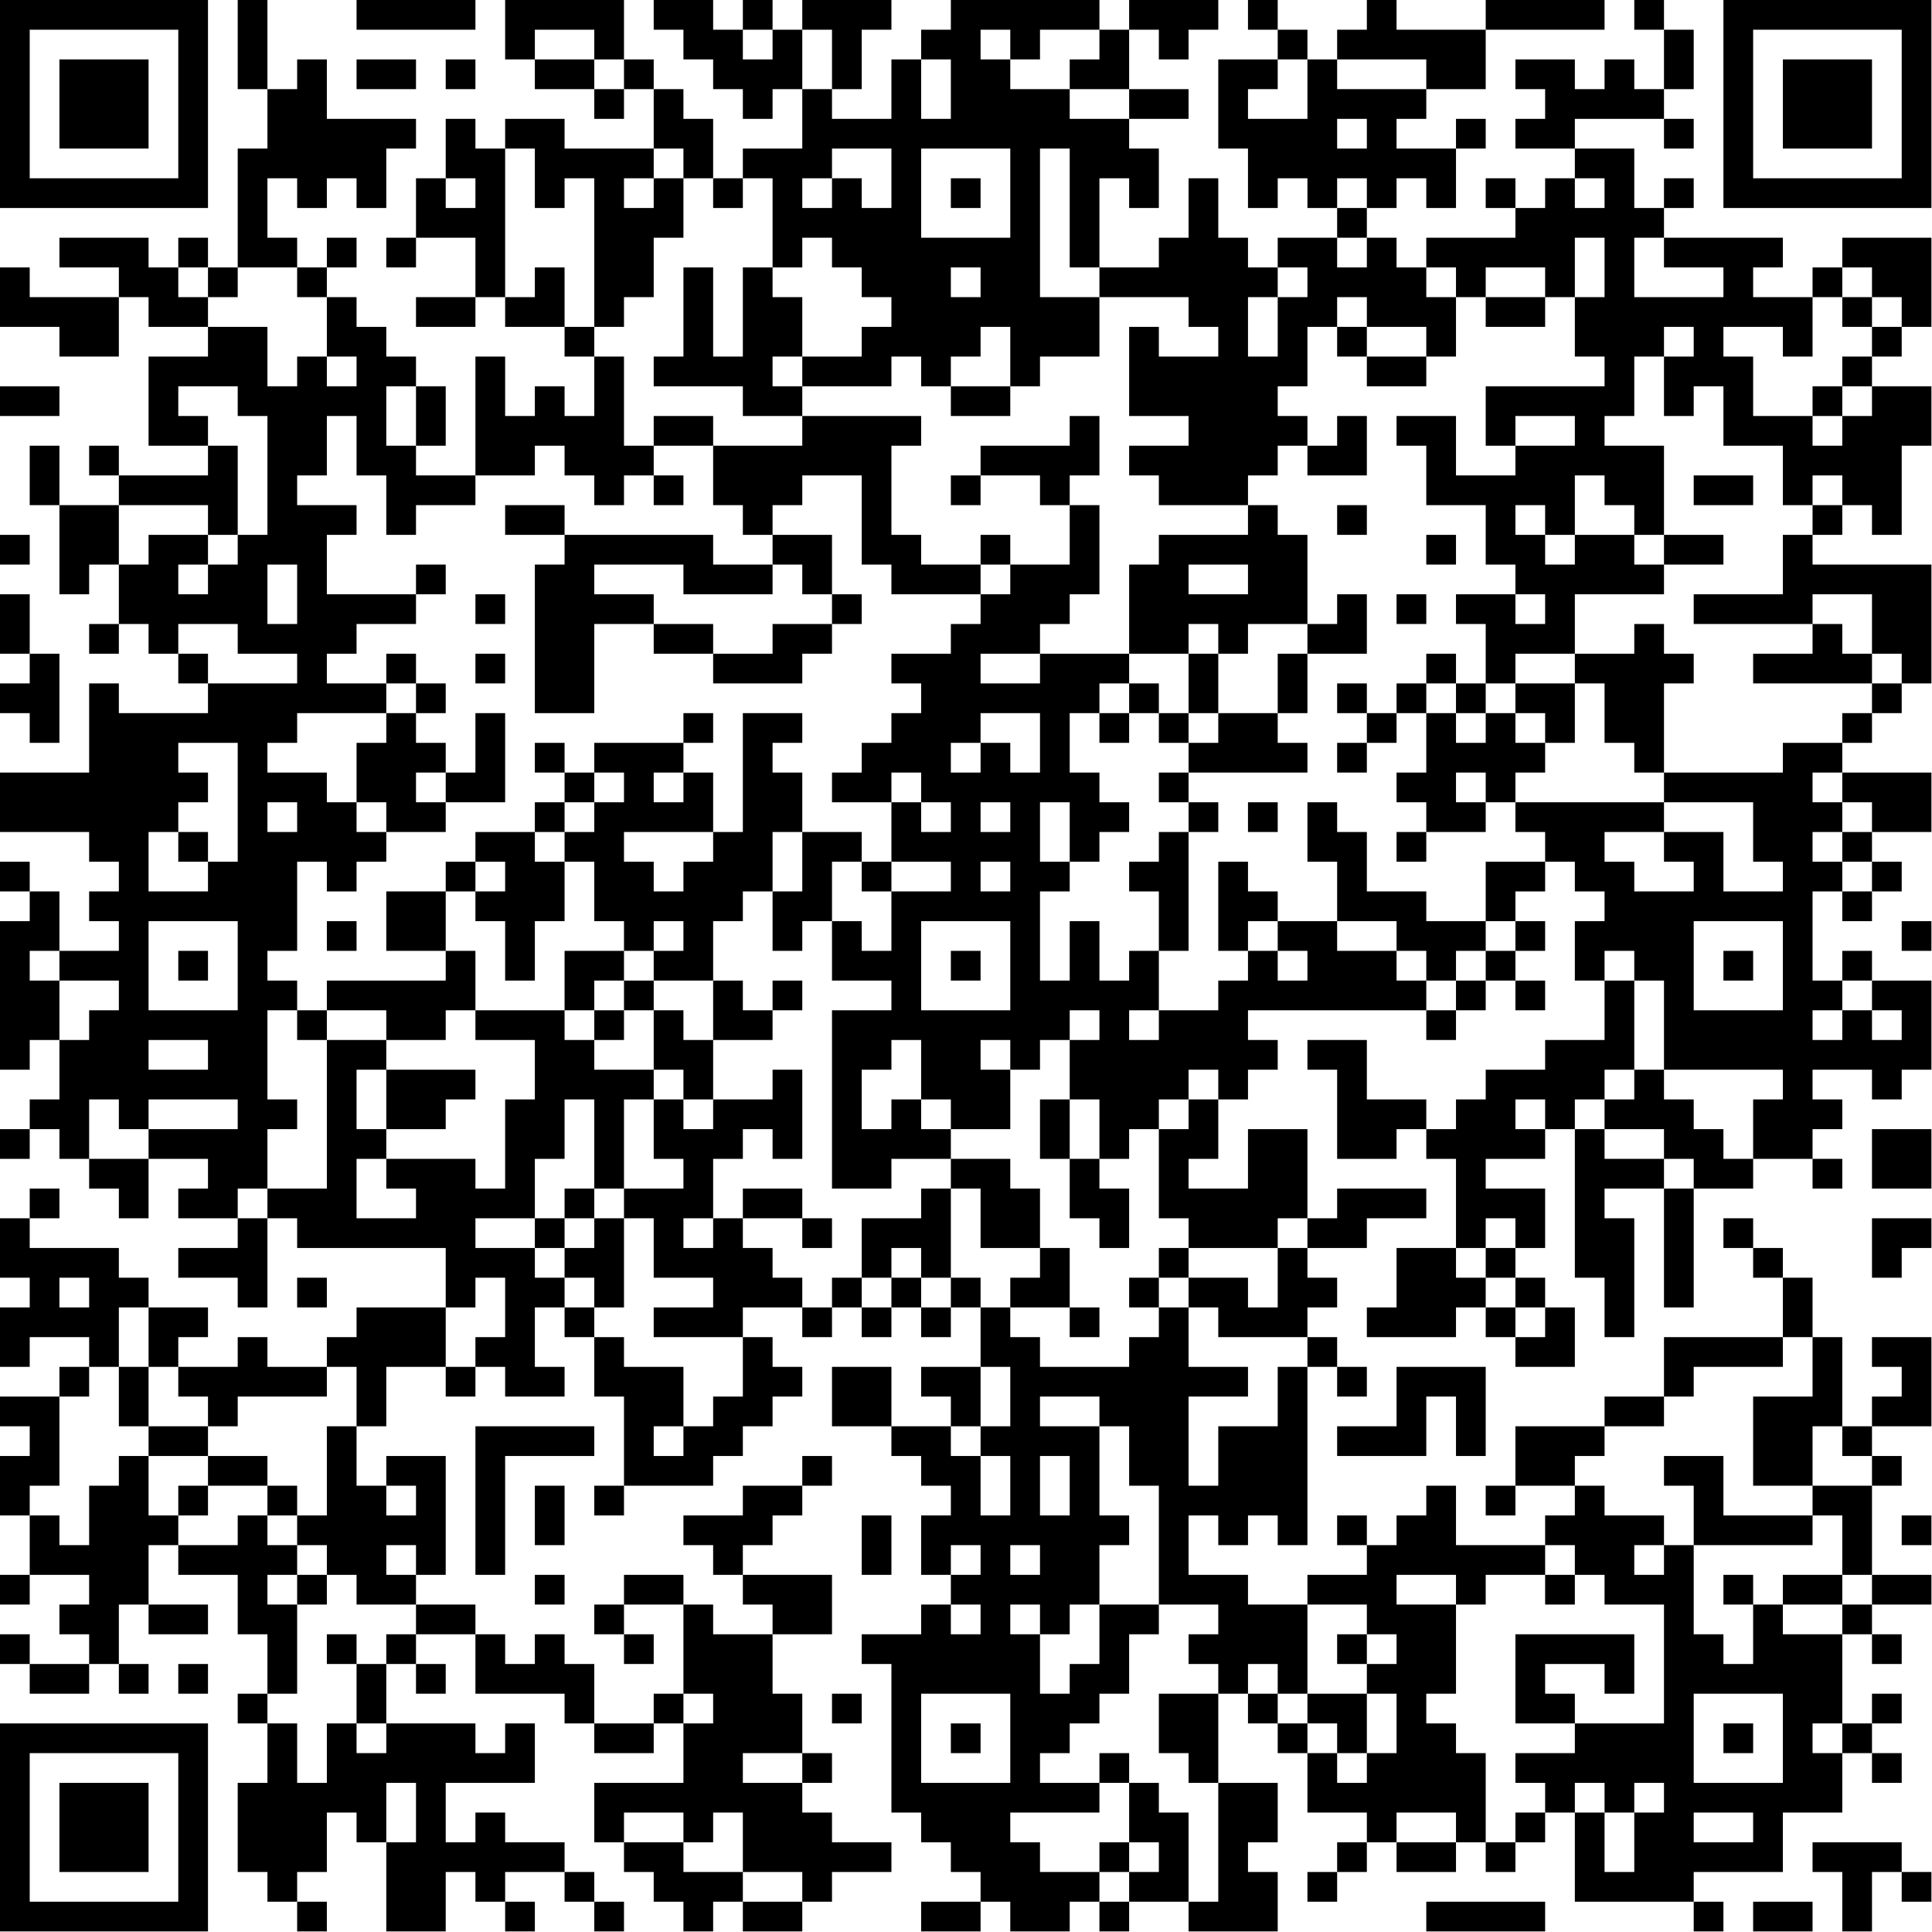<?xml version="1.0" encoding="UTF-8"?>
<svg xmlns="http://www.w3.org/2000/svg" version="1.1" width="100" height="100" viewBox="0 0 100 100"><rect x="0" y="0" width="100" height="100" fill="#ffffff"/><g transform="scale(1.538)"><g transform="translate(0,0)"><path fill-rule="evenodd" d="M8 0L8 3L9 3L9 5L8 5L8 9L7 9L7 8L6 8L6 9L5 9L5 8L2 8L2 9L4 9L4 10L1 10L1 9L0 9L0 11L2 11L2 12L4 12L4 10L5 10L5 11L7 11L7 12L5 12L5 15L7 15L7 16L4 16L4 15L3 15L3 16L4 16L4 17L2 17L2 15L1 15L1 17L2 17L2 20L3 20L3 19L4 19L4 21L3 21L3 22L4 22L4 21L5 21L5 22L6 22L6 23L7 23L7 24L4 24L4 23L3 23L3 26L0 26L0 28L3 28L3 29L4 29L4 30L3 30L3 31L4 31L4 32L2 32L2 30L1 30L1 29L0 29L0 30L1 30L1 31L0 31L0 36L1 36L1 35L2 35L2 37L1 37L1 38L0 38L0 39L1 39L1 38L2 38L2 39L3 39L3 40L4 40L4 41L5 41L5 39L7 39L7 40L6 40L6 41L8 41L8 42L6 42L6 43L8 43L8 44L9 44L9 41L10 41L10 42L15 42L15 44L12 44L12 45L11 45L11 46L9 46L9 45L8 45L8 46L6 46L6 45L7 45L7 44L5 44L5 43L4 43L4 42L1 42L1 41L2 41L2 40L1 40L1 41L0 41L0 43L1 43L1 44L0 44L0 46L1 46L1 45L3 45L3 46L2 46L2 47L0 47L0 48L1 48L1 49L0 49L0 51L1 51L1 53L0 53L0 54L1 54L1 53L3 53L3 54L2 54L2 55L3 55L3 56L1 56L1 55L0 55L0 56L1 56L1 57L3 57L3 56L4 56L4 57L5 57L5 56L4 56L4 54L5 54L5 55L7 55L7 54L5 54L5 52L6 52L6 53L8 53L8 55L9 55L9 57L8 57L8 58L9 58L9 60L8 60L8 63L9 63L9 64L10 64L10 65L11 65L11 64L10 64L10 63L11 63L11 61L12 61L12 62L13 62L13 65L15 65L15 63L16 63L16 64L17 64L17 65L18 65L18 64L17 64L17 63L19 63L19 64L20 64L20 65L21 65L21 64L20 64L20 63L19 63L19 62L17 62L17 61L16 61L16 62L15 62L15 60L18 60L18 58L17 58L17 59L16 59L16 58L13 58L13 56L14 56L14 57L15 57L15 56L14 56L14 55L16 55L16 57L19 57L19 58L20 58L20 59L22 59L22 58L23 58L23 60L20 60L20 62L21 62L21 63L22 63L22 64L23 64L23 65L24 65L24 64L25 64L25 65L27 65L27 64L28 64L28 63L30 63L30 62L28 62L28 61L27 61L27 60L28 60L28 59L27 59L27 57L26 57L26 55L28 55L28 53L25 53L25 52L26 52L26 51L27 51L27 50L28 50L28 49L27 49L27 50L25 50L25 51L23 51L23 52L24 52L24 53L25 53L25 54L26 54L26 55L24 55L24 54L23 54L23 53L21 53L21 54L20 54L20 55L21 55L21 56L22 56L22 55L21 55L21 54L23 54L23 57L22 57L22 58L20 58L20 56L19 56L19 55L18 55L18 56L17 56L17 55L16 55L16 54L14 54L14 53L15 53L15 49L13 49L13 50L12 50L12 48L13 48L13 46L15 46L15 47L16 47L16 46L17 46L17 47L19 47L19 46L18 46L18 44L19 44L19 45L20 45L20 47L21 47L21 50L20 50L20 51L21 51L21 50L24 50L24 49L25 49L25 48L26 48L26 47L27 47L27 46L26 46L26 45L25 45L25 44L27 44L27 45L28 45L28 44L29 44L29 45L30 45L30 44L31 44L31 45L32 45L32 44L33 44L33 46L31 46L31 47L32 47L32 48L30 48L30 46L28 46L28 48L30 48L30 49L31 49L31 50L32 50L32 51L31 51L31 53L32 53L32 54L31 54L31 55L29 55L29 56L30 56L30 61L31 61L31 62L32 62L32 63L33 63L33 64L31 64L31 65L33 65L33 64L34 64L34 65L36 65L36 64L37 64L37 65L38 65L38 64L40 64L40 65L43 65L43 63L42 63L42 62L43 62L43 60L41 60L41 57L42 57L42 58L43 58L43 59L44 59L44 61L46 61L46 62L45 62L45 63L44 63L44 64L45 64L45 63L46 63L46 62L47 62L47 63L49 63L49 62L50 62L50 63L51 63L51 62L52 62L52 61L53 61L53 64L57 64L57 65L58 65L58 64L57 64L57 63L60 63L60 61L62 61L62 59L63 59L63 60L64 60L64 59L63 59L63 58L64 58L64 57L63 57L63 58L62 58L62 55L63 55L63 56L64 56L64 55L63 55L63 54L65 54L65 53L63 53L63 50L64 50L64 49L63 49L63 48L65 48L65 45L63 45L63 46L64 46L64 47L63 47L63 48L62 48L62 45L61 45L61 43L60 43L60 42L59 42L59 41L58 41L58 42L59 42L59 43L60 43L60 45L56 45L56 47L54 47L54 48L51 48L51 50L50 50L50 51L51 51L51 50L53 50L53 51L52 51L52 52L49 52L49 50L48 50L48 51L47 51L47 52L46 52L46 51L45 51L45 52L46 52L46 53L44 53L44 54L42 54L42 53L40 53L40 51L41 51L41 52L42 52L42 51L43 51L43 52L44 52L44 46L45 46L45 47L46 47L46 46L45 46L45 45L44 45L44 44L45 44L45 43L44 43L44 42L46 42L46 41L48 41L48 40L45 40L45 41L44 41L44 38L42 38L42 40L40 40L40 39L41 39L41 37L42 37L42 36L43 36L43 35L42 35L42 34L48 34L48 35L49 35L49 34L50 34L50 33L51 33L51 34L52 34L52 33L51 33L51 32L52 32L52 31L51 31L51 30L52 30L52 29L53 29L53 30L54 30L54 31L53 31L53 33L54 33L54 35L52 35L52 36L50 36L50 37L49 37L49 38L48 38L48 37L46 37L46 35L44 35L44 36L45 36L45 39L47 39L47 38L48 38L48 39L49 39L49 42L47 42L47 44L46 44L46 45L49 45L49 44L50 44L50 45L51 45L51 46L53 46L53 44L52 44L52 43L51 43L51 42L52 42L52 40L50 40L50 39L52 39L52 38L53 38L53 43L54 43L54 45L55 45L55 41L54 41L54 40L56 40L56 44L57 44L57 40L59 40L59 39L61 39L61 40L62 40L62 39L61 39L61 38L62 38L62 37L61 37L61 36L63 36L63 37L64 37L64 36L65 36L65 33L63 33L63 32L62 32L62 33L61 33L61 30L62 30L62 31L63 31L63 30L64 30L64 29L63 29L63 28L65 28L65 26L62 26L62 25L63 25L63 24L64 24L64 23L65 23L65 19L61 19L61 18L62 18L62 17L63 17L63 18L64 18L64 15L65 15L65 13L63 13L63 12L64 12L64 11L65 11L65 8L62 8L62 9L61 9L61 10L59 10L59 9L60 9L60 8L56 8L56 7L57 7L57 6L56 6L56 7L55 7L55 5L53 5L53 4L56 4L56 5L57 5L57 4L56 4L56 3L57 3L57 1L56 1L56 0L55 0L55 1L56 1L56 3L55 3L55 2L54 2L54 3L53 3L53 2L51 2L51 3L52 3L52 4L51 4L51 5L53 5L53 6L52 6L52 7L51 7L51 6L50 6L50 7L51 7L51 8L48 8L48 9L47 9L47 8L46 8L46 7L47 7L47 6L48 6L48 7L49 7L49 5L50 5L50 4L49 4L49 5L47 5L47 4L48 4L48 3L50 3L50 1L54 1L54 0L50 0L50 1L47 1L47 0L46 0L46 1L45 1L45 2L44 2L44 1L43 1L43 0L42 0L42 1L43 1L43 2L41 2L41 5L42 5L42 7L43 7L43 6L44 6L44 7L45 7L45 8L43 8L43 9L42 9L42 8L41 8L41 6L40 6L40 8L39 8L39 9L37 9L37 6L38 6L38 7L39 7L39 5L38 5L38 4L40 4L40 3L38 3L38 1L39 1L39 2L40 2L40 1L41 1L41 0L38 0L38 1L37 1L37 0L32 0L32 1L31 1L31 2L30 2L30 4L28 4L28 3L29 3L29 1L30 1L30 0L27 0L27 1L26 1L26 0L25 0L25 1L24 1L24 0L22 0L22 1L23 1L23 2L24 2L24 3L25 3L25 4L26 4L26 3L27 3L27 5L25 5L25 6L24 6L24 4L23 4L23 3L22 3L22 2L21 2L21 0L17 0L17 2L18 2L18 3L20 3L20 4L21 4L21 3L22 3L22 5L19 5L19 4L17 4L17 5L16 5L16 4L15 4L15 6L14 6L14 8L13 8L13 9L14 9L14 8L16 8L16 10L14 10L14 11L16 11L16 10L17 10L17 11L19 11L19 12L20 12L20 14L19 14L19 13L18 13L18 14L17 14L17 12L16 12L16 16L14 16L14 15L15 15L15 13L14 13L14 12L13 12L13 11L12 11L12 10L11 10L11 9L12 9L12 8L11 8L11 9L10 9L10 8L9 8L9 6L10 6L10 7L11 7L11 6L12 6L12 7L13 7L13 5L14 5L14 4L11 4L11 2L10 2L10 3L9 3L9 0ZM12 0L12 1L16 1L16 0ZM18 1L18 2L20 2L20 3L21 3L21 2L20 2L20 1ZM25 1L25 2L26 2L26 1ZM27 1L27 3L28 3L28 1ZM33 1L33 2L34 2L34 3L36 3L36 4L38 4L38 3L36 3L36 2L37 2L37 1L35 1L35 2L34 2L34 1ZM12 2L12 3L14 3L14 2ZM15 2L15 3L16 3L16 2ZM31 2L31 4L32 4L32 2ZM43 2L43 3L42 3L42 4L44 4L44 2ZM45 2L45 3L48 3L48 2ZM45 4L45 5L46 5L46 4ZM17 5L17 10L18 10L18 9L19 9L19 11L20 11L20 12L21 12L21 15L22 15L22 16L21 16L21 17L20 17L20 16L19 16L19 15L18 15L18 16L16 16L16 17L14 17L14 18L13 18L13 16L12 16L12 14L11 14L11 16L10 16L10 17L12 17L12 18L11 18L11 20L14 20L14 21L12 21L12 22L11 22L11 23L13 23L13 24L10 24L10 25L9 25L9 26L11 26L11 27L12 27L12 28L13 28L13 29L12 29L12 30L11 30L11 29L10 29L10 32L9 32L9 33L10 33L10 34L9 34L9 37L10 37L10 38L9 38L9 40L8 40L8 41L9 41L9 40L11 40L11 35L13 35L13 36L12 36L12 38L13 38L13 39L12 39L12 41L14 41L14 40L13 40L13 39L16 39L16 40L17 40L17 37L18 37L18 35L16 35L16 34L19 34L19 35L20 35L20 36L22 36L22 37L21 37L21 40L20 40L20 37L19 37L19 39L18 39L18 41L16 41L16 42L18 42L18 43L19 43L19 44L20 44L20 45L21 45L21 46L23 46L23 48L22 48L22 49L23 49L23 48L24 48L24 47L25 47L25 45L22 45L22 44L24 44L24 43L22 43L22 41L21 41L21 40L23 40L23 39L22 39L22 37L23 37L23 38L24 38L24 37L26 37L26 36L27 36L27 39L26 39L26 38L25 38L25 39L24 39L24 41L23 41L23 42L24 42L24 41L25 41L25 42L26 42L26 43L27 43L27 44L28 44L28 43L29 43L29 44L30 44L30 43L31 43L31 44L32 44L32 43L33 43L33 44L34 44L34 45L35 45L35 46L38 46L38 45L39 45L39 44L40 44L40 46L42 46L42 47L40 47L40 50L41 50L41 48L43 48L43 46L44 46L44 45L41 45L41 44L40 44L40 43L42 43L42 44L43 44L43 42L44 42L44 41L43 41L43 42L40 42L40 41L39 41L39 38L40 38L40 37L41 37L41 36L40 36L40 37L39 37L39 38L38 38L38 39L37 39L37 37L36 37L36 35L37 35L37 34L36 34L36 35L35 35L35 36L34 36L34 35L33 35L33 36L34 36L34 38L32 38L32 37L31 37L31 35L30 35L30 36L29 36L29 38L30 38L30 37L31 37L31 38L32 38L32 39L30 39L30 40L28 40L28 34L30 34L30 33L28 33L28 31L29 31L29 32L30 32L30 30L32 30L32 29L30 29L30 27L31 27L31 28L32 28L32 27L31 27L31 26L30 26L30 27L28 27L28 26L29 26L29 25L30 25L30 24L31 24L31 23L30 23L30 22L32 22L32 21L33 21L33 20L34 20L34 19L36 19L36 17L37 17L37 20L36 20L36 21L35 21L35 22L33 22L33 23L35 23L35 22L38 22L38 23L37 23L37 24L36 24L36 26L37 26L37 27L38 27L38 28L37 28L37 29L36 29L36 27L35 27L35 29L36 29L36 30L35 30L35 33L36 33L36 31L37 31L37 33L38 33L38 32L39 32L39 34L38 34L38 35L39 35L39 34L41 34L41 33L42 33L42 32L43 32L43 33L44 33L44 32L43 32L43 31L45 31L45 32L47 32L47 33L48 33L48 34L49 34L49 33L50 33L50 32L51 32L51 31L50 31L50 29L52 29L52 28L51 28L51 27L56 27L56 28L54 28L54 29L55 29L55 30L57 30L57 29L56 29L56 28L58 28L58 30L60 30L60 29L59 29L59 27L56 27L56 26L60 26L60 25L62 25L62 24L63 24L63 23L64 23L64 22L63 22L63 20L61 20L61 21L57 21L57 20L60 20L60 18L61 18L61 17L62 17L62 16L61 16L61 17L60 17L60 15L58 15L58 13L57 13L57 14L56 14L56 12L57 12L57 11L56 11L56 12L55 12L55 14L54 14L54 15L56 15L56 18L55 18L55 17L54 17L54 16L53 16L53 18L52 18L52 17L51 17L51 18L52 18L52 19L53 19L53 18L55 18L55 19L56 19L56 20L53 20L53 22L51 22L51 23L50 23L50 21L49 21L49 20L51 20L51 21L52 21L52 20L51 20L51 19L50 19L50 17L48 17L48 15L47 15L47 14L49 14L49 16L51 16L51 15L53 15L53 14L51 14L51 15L50 15L50 13L54 13L54 12L53 12L53 10L54 10L54 8L53 8L53 10L52 10L52 9L50 9L50 10L49 10L49 9L48 9L48 10L49 10L49 12L48 12L48 11L46 11L46 10L45 10L45 11L44 11L44 13L43 13L43 14L44 14L44 15L43 15L43 16L42 16L42 17L39 17L39 16L38 16L38 15L40 15L40 14L38 14L38 11L39 11L39 12L41 12L41 11L40 11L40 10L37 10L37 9L36 9L36 5L35 5L35 10L37 10L37 12L35 12L35 13L34 13L34 11L33 11L33 12L32 12L32 13L31 13L31 12L30 12L30 13L27 13L27 12L29 12L29 11L30 11L30 10L29 10L29 9L28 9L28 8L27 8L27 9L26 9L26 6L25 6L25 7L24 7L24 6L23 6L23 5L22 5L22 6L21 6L21 7L22 7L22 6L23 6L23 8L22 8L22 10L21 10L21 11L20 11L20 6L19 6L19 7L18 7L18 5ZM28 5L28 6L27 6L27 7L28 7L28 6L29 6L29 7L30 7L30 5ZM31 5L31 8L34 8L34 5ZM15 6L15 7L16 7L16 6ZM32 6L32 7L33 7L33 6ZM45 6L45 7L46 7L46 6ZM53 6L53 7L54 7L54 6ZM45 8L45 9L46 9L46 8ZM55 8L55 10L58 10L58 9L56 9L56 8ZM6 9L6 10L7 10L7 11L9 11L9 13L10 13L10 12L11 12L11 13L12 13L12 12L11 12L11 10L10 10L10 9L8 9L8 10L7 10L7 9ZM23 9L23 12L22 12L22 13L25 13L25 14L27 14L27 15L24 15L24 14L22 14L22 15L24 15L24 17L25 17L25 18L26 18L26 19L24 19L24 18L19 18L19 17L17 17L17 18L19 18L19 19L18 19L18 24L20 24L20 21L22 21L22 22L24 22L24 23L27 23L27 22L28 22L28 21L29 21L29 20L28 20L28 18L26 18L26 17L27 17L27 16L29 16L29 19L30 19L30 20L33 20L33 19L34 19L34 18L33 18L33 19L31 19L31 18L30 18L30 15L31 15L31 14L27 14L27 13L26 13L26 12L27 12L27 10L26 10L26 9L25 9L25 12L24 12L24 9ZM32 9L32 10L33 10L33 9ZM43 9L43 10L42 10L42 12L43 12L43 10L44 10L44 9ZM62 9L62 10L61 10L61 12L60 12L60 11L58 11L58 12L59 12L59 14L61 14L61 15L62 15L62 14L63 14L63 13L62 13L62 12L63 12L63 11L64 11L64 10L63 10L63 9ZM50 10L50 11L52 11L52 10ZM62 10L62 11L63 11L63 10ZM45 11L45 12L46 12L46 13L48 13L48 12L46 12L46 11ZM0 13L0 14L2 14L2 13ZM6 13L6 14L7 14L7 15L8 15L8 18L7 18L7 17L4 17L4 19L5 19L5 18L7 18L7 19L6 19L6 20L7 20L7 19L8 19L8 18L9 18L9 14L8 14L8 13ZM13 13L13 15L14 15L14 13ZM32 13L32 14L34 14L34 13ZM61 13L61 14L62 14L62 13ZM36 14L36 15L33 15L33 16L32 16L32 17L33 17L33 16L35 16L35 17L36 17L36 16L37 16L37 14ZM45 14L45 15L44 15L44 16L46 16L46 14ZM22 16L22 17L23 17L23 16ZM57 16L57 17L59 17L59 16ZM42 17L42 18L39 18L39 19L38 19L38 22L40 22L40 24L39 24L39 23L38 23L38 24L37 24L37 25L38 25L38 24L39 24L39 25L40 25L40 26L39 26L39 27L40 27L40 28L39 28L39 29L38 29L38 30L39 30L39 32L40 32L40 28L41 28L41 27L40 27L40 26L44 26L44 25L43 25L43 24L44 24L44 22L46 22L46 20L45 20L45 21L44 21L44 18L43 18L43 17ZM45 17L45 18L46 18L46 17ZM0 18L0 19L1 19L1 18ZM48 18L48 19L49 19L49 18ZM56 18L56 19L58 19L58 18ZM9 19L9 21L10 21L10 19ZM14 19L14 20L15 20L15 19ZM20 19L20 20L22 20L22 21L24 21L24 22L26 22L26 21L28 21L28 20L27 20L27 19L26 19L26 20L23 20L23 19ZM40 19L40 20L42 20L42 19ZM0 20L0 22L1 22L1 23L0 23L0 24L1 24L1 25L2 25L2 22L1 22L1 20ZM16 20L16 21L17 21L17 20ZM47 20L47 21L48 21L48 20ZM6 21L6 22L7 22L7 23L10 23L10 22L8 22L8 21ZM40 21L40 22L41 22L41 24L40 24L40 25L41 25L41 24L43 24L43 22L44 22L44 21L42 21L42 22L41 22L41 21ZM55 21L55 22L53 22L53 23L51 23L51 24L50 24L50 23L49 23L49 22L48 22L48 23L47 23L47 24L46 24L46 23L45 23L45 24L46 24L46 25L45 25L45 26L46 26L46 25L47 25L47 24L48 24L48 26L47 26L47 27L48 27L48 28L47 28L47 29L48 29L48 28L50 28L50 27L51 27L51 26L52 26L52 25L53 25L53 23L54 23L54 25L55 25L55 26L56 26L56 23L57 23L57 22L56 22L56 21ZM61 21L61 22L59 22L59 23L63 23L63 22L62 22L62 21ZM13 22L13 23L14 23L14 24L13 24L13 25L12 25L12 27L13 27L13 28L15 28L15 27L17 27L17 24L16 24L16 26L15 26L15 25L14 25L14 24L15 24L15 23L14 23L14 22ZM16 22L16 23L17 23L17 22ZM48 23L48 24L49 24L49 25L50 25L50 24L49 24L49 23ZM23 24L23 25L20 25L20 26L19 26L19 25L18 25L18 26L19 26L19 27L18 27L18 28L16 28L16 29L15 29L15 30L13 30L13 32L15 32L15 33L11 33L11 34L10 34L10 35L11 35L11 34L13 34L13 35L15 35L15 34L16 34L16 32L15 32L15 30L16 30L16 31L17 31L17 33L18 33L18 31L19 31L19 29L20 29L20 31L21 31L21 32L19 32L19 34L20 34L20 35L21 35L21 34L22 34L22 36L23 36L23 37L24 37L24 35L26 35L26 34L27 34L27 33L26 33L26 34L25 34L25 33L24 33L24 31L25 31L25 30L26 30L26 32L27 32L27 31L28 31L28 29L29 29L29 30L30 30L30 29L29 29L29 28L27 28L27 26L26 26L26 25L27 25L27 24L25 24L25 28L24 28L24 26L23 26L23 25L24 25L24 24ZM33 24L33 25L32 25L32 26L33 26L33 25L34 25L34 26L35 26L35 24ZM51 24L51 25L52 25L52 24ZM6 25L6 26L7 26L7 27L6 27L6 28L5 28L5 30L7 30L7 29L8 29L8 25ZM14 26L14 27L15 27L15 26ZM20 26L20 27L19 27L19 28L18 28L18 29L19 29L19 28L20 28L20 27L21 27L21 26ZM22 26L22 27L23 27L23 26ZM49 26L49 27L50 27L50 26ZM61 26L61 27L62 27L62 28L61 28L61 29L62 29L62 30L63 30L63 29L62 29L62 28L63 28L63 27L62 27L62 26ZM9 27L9 28L10 28L10 27ZM33 27L33 28L34 28L34 27ZM42 27L42 28L43 28L43 27ZM44 27L44 29L45 29L45 31L47 31L47 32L48 32L48 33L49 33L49 32L50 32L50 31L48 31L48 30L46 30L46 28L45 28L45 27ZM6 28L6 29L7 29L7 28ZM21 28L21 29L22 29L22 30L23 30L23 29L24 29L24 28ZM26 28L26 30L27 30L27 28ZM16 29L16 30L17 30L17 29ZM33 29L33 30L34 30L34 29ZM41 29L41 32L42 32L42 31L43 31L43 30L42 30L42 29ZM5 31L5 34L8 34L8 31ZM11 31L11 32L12 32L12 31ZM22 31L22 32L21 32L21 33L20 33L20 34L21 34L21 33L22 33L22 34L23 34L23 35L24 35L24 33L22 33L22 32L23 32L23 31ZM31 31L31 34L34 34L34 31ZM57 31L57 34L60 34L60 31ZM64 31L64 32L65 32L65 31ZM1 32L1 33L2 33L2 35L3 35L3 34L4 34L4 33L2 33L2 32ZM6 32L6 33L7 33L7 32ZM32 32L32 33L33 33L33 32ZM54 32L54 33L55 33L55 36L54 36L54 37L53 37L53 38L54 38L54 39L56 39L56 40L57 40L57 39L56 39L56 38L54 38L54 37L55 37L55 36L56 36L56 37L57 37L57 38L58 38L58 39L59 39L59 37L60 37L60 36L56 36L56 33L55 33L55 32ZM58 32L58 33L59 33L59 32ZM62 33L62 34L61 34L61 35L62 35L62 34L63 34L63 35L64 35L64 34L63 34L63 33ZM5 35L5 36L7 36L7 35ZM13 36L13 38L15 38L15 37L16 37L16 36ZM3 37L3 39L5 39L5 38L8 38L8 37L5 37L5 38L4 38L4 37ZM35 37L35 39L36 39L36 41L37 41L37 42L38 42L38 40L37 40L37 39L36 39L36 37ZM51 37L51 38L52 38L52 37ZM63 38L63 40L65 40L65 38ZM32 39L32 40L31 40L31 41L29 41L29 43L30 43L30 42L31 42L31 43L32 43L32 40L33 40L33 42L35 42L35 43L34 43L34 44L36 44L36 45L37 45L37 44L36 44L36 42L35 42L35 40L34 40L34 39ZM19 40L19 41L18 41L18 42L19 42L19 43L20 43L20 44L21 44L21 41L20 41L20 40ZM25 40L25 41L27 41L27 42L28 42L28 41L27 41L27 40ZM19 41L19 42L20 42L20 41ZM50 41L50 42L49 42L49 43L50 43L50 44L51 44L51 45L52 45L52 44L51 44L51 43L50 43L50 42L51 42L51 41ZM63 41L63 43L64 43L64 42L65 42L65 41ZM39 42L39 43L38 43L38 44L39 44L39 43L40 43L40 42ZM2 43L2 44L3 44L3 43ZM10 43L10 44L11 44L11 43ZM16 43L16 44L15 44L15 46L16 46L16 45L17 45L17 43ZM4 44L4 46L3 46L3 47L2 47L2 50L1 50L1 51L2 51L2 52L3 52L3 50L4 50L4 49L5 49L5 51L6 51L6 52L8 52L8 51L9 51L9 52L10 52L10 53L9 53L9 54L10 54L10 57L9 57L9 58L10 58L10 60L11 60L11 58L12 58L12 59L13 59L13 58L12 58L12 56L13 56L13 55L14 55L14 54L12 54L12 53L11 53L11 52L10 52L10 51L11 51L11 48L12 48L12 46L11 46L11 47L8 47L8 48L7 48L7 47L6 47L6 46L5 46L5 44ZM60 45L60 46L57 46L57 47L56 47L56 48L54 48L54 49L53 49L53 50L54 50L54 51L56 51L56 52L55 52L55 53L56 53L56 52L57 52L57 55L58 55L58 56L59 56L59 54L60 54L60 55L62 55L62 54L63 54L63 53L62 53L62 51L61 51L61 50L63 50L63 49L62 49L62 48L61 48L61 50L59 50L59 47L61 47L61 45ZM4 46L4 48L5 48L5 49L7 49L7 50L6 50L6 51L7 51L7 50L9 50L9 51L10 51L10 50L9 50L9 49L7 49L7 48L5 48L5 46ZM33 46L33 48L32 48L32 49L33 49L33 51L34 51L34 49L33 49L33 48L34 48L34 46ZM47 46L47 48L45 48L45 49L48 49L48 47L49 47L49 49L50 49L50 46ZM35 47L35 48L37 48L37 51L38 51L38 52L37 52L37 54L36 54L36 55L35 55L35 54L34 54L34 55L35 55L35 57L36 57L36 56L37 56L37 54L39 54L39 55L38 55L38 57L37 57L37 58L36 58L36 59L35 59L35 60L37 60L37 61L34 61L34 62L35 62L35 63L37 63L37 64L38 64L38 63L39 63L39 62L38 62L38 60L39 60L39 61L40 61L40 64L41 64L41 60L40 60L40 59L39 59L39 57L41 57L41 56L40 56L40 55L41 55L41 54L39 54L39 50L38 50L38 48L37 48L37 47ZM16 48L16 53L17 53L17 49L20 49L20 48ZM35 49L35 51L36 51L36 49ZM56 49L56 50L57 50L57 52L61 52L61 51L58 51L58 49ZM13 50L13 51L14 51L14 50ZM18 50L18 52L19 52L19 50ZM29 51L29 53L30 53L30 51ZM64 51L64 52L65 52L65 51ZM13 52L13 53L14 53L14 52ZM32 52L32 53L33 53L33 52ZM34 52L34 53L35 53L35 52ZM52 52L52 53L50 53L50 54L49 54L49 53L47 53L47 54L49 54L49 57L48 57L48 58L49 58L49 59L50 59L50 62L51 62L51 61L52 61L52 60L51 60L51 59L53 59L53 58L56 58L56 54L54 54L54 53L53 53L53 52ZM10 53L10 54L11 54L11 53ZM18 53L18 54L19 54L19 53ZM52 53L52 54L53 54L53 53ZM58 53L58 54L59 54L59 53ZM60 53L60 54L62 54L62 53ZM32 54L32 55L33 55L33 54ZM44 54L44 57L43 57L43 56L42 56L42 57L43 57L43 58L44 58L44 59L45 59L45 60L46 60L46 59L47 59L47 57L46 57L46 56L47 56L47 55L46 55L46 54ZM11 55L11 56L12 56L12 55ZM45 55L45 56L46 56L46 55ZM51 55L51 58L53 58L53 57L52 57L52 56L54 56L54 57L55 57L55 55ZM6 56L6 57L7 57L7 56ZM23 57L23 58L24 58L24 57ZM28 57L28 58L29 58L29 57ZM31 57L31 60L34 60L34 57ZM44 57L44 58L45 58L45 59L46 59L46 57ZM57 57L57 60L60 60L60 57ZM32 58L32 59L33 59L33 58ZM58 58L58 59L59 59L59 58ZM61 58L61 59L62 59L62 58ZM25 59L25 60L27 60L27 59ZM37 59L37 60L38 60L38 59ZM13 60L13 62L14 62L14 60ZM53 60L53 61L54 61L54 63L55 63L55 61L56 61L56 60L55 60L55 61L54 61L54 60ZM21 61L21 62L23 62L23 63L25 63L25 64L27 64L27 63L25 63L25 61L24 61L24 62L23 62L23 61ZM47 61L47 62L49 62L49 61ZM57 61L57 62L59 62L59 61ZM37 62L37 63L38 63L38 62ZM61 62L61 63L62 63L62 65L63 65L63 63L64 63L64 64L65 64L65 63L64 63L64 62ZM48 64L48 65L52 65L52 64ZM59 64L59 65L61 65L61 64ZM0 0L0 7L7 7L7 0ZM1 1L1 6L6 6L6 1ZM2 2L2 5L5 5L5 2ZM58 0L58 7L65 7L65 0ZM59 1L59 6L64 6L64 1ZM60 2L60 5L63 5L63 2ZM0 58L0 65L7 65L7 58ZM1 59L1 64L6 64L6 59ZM2 60L2 63L5 63L5 60Z" fill="#000000"/></g></g></svg>
